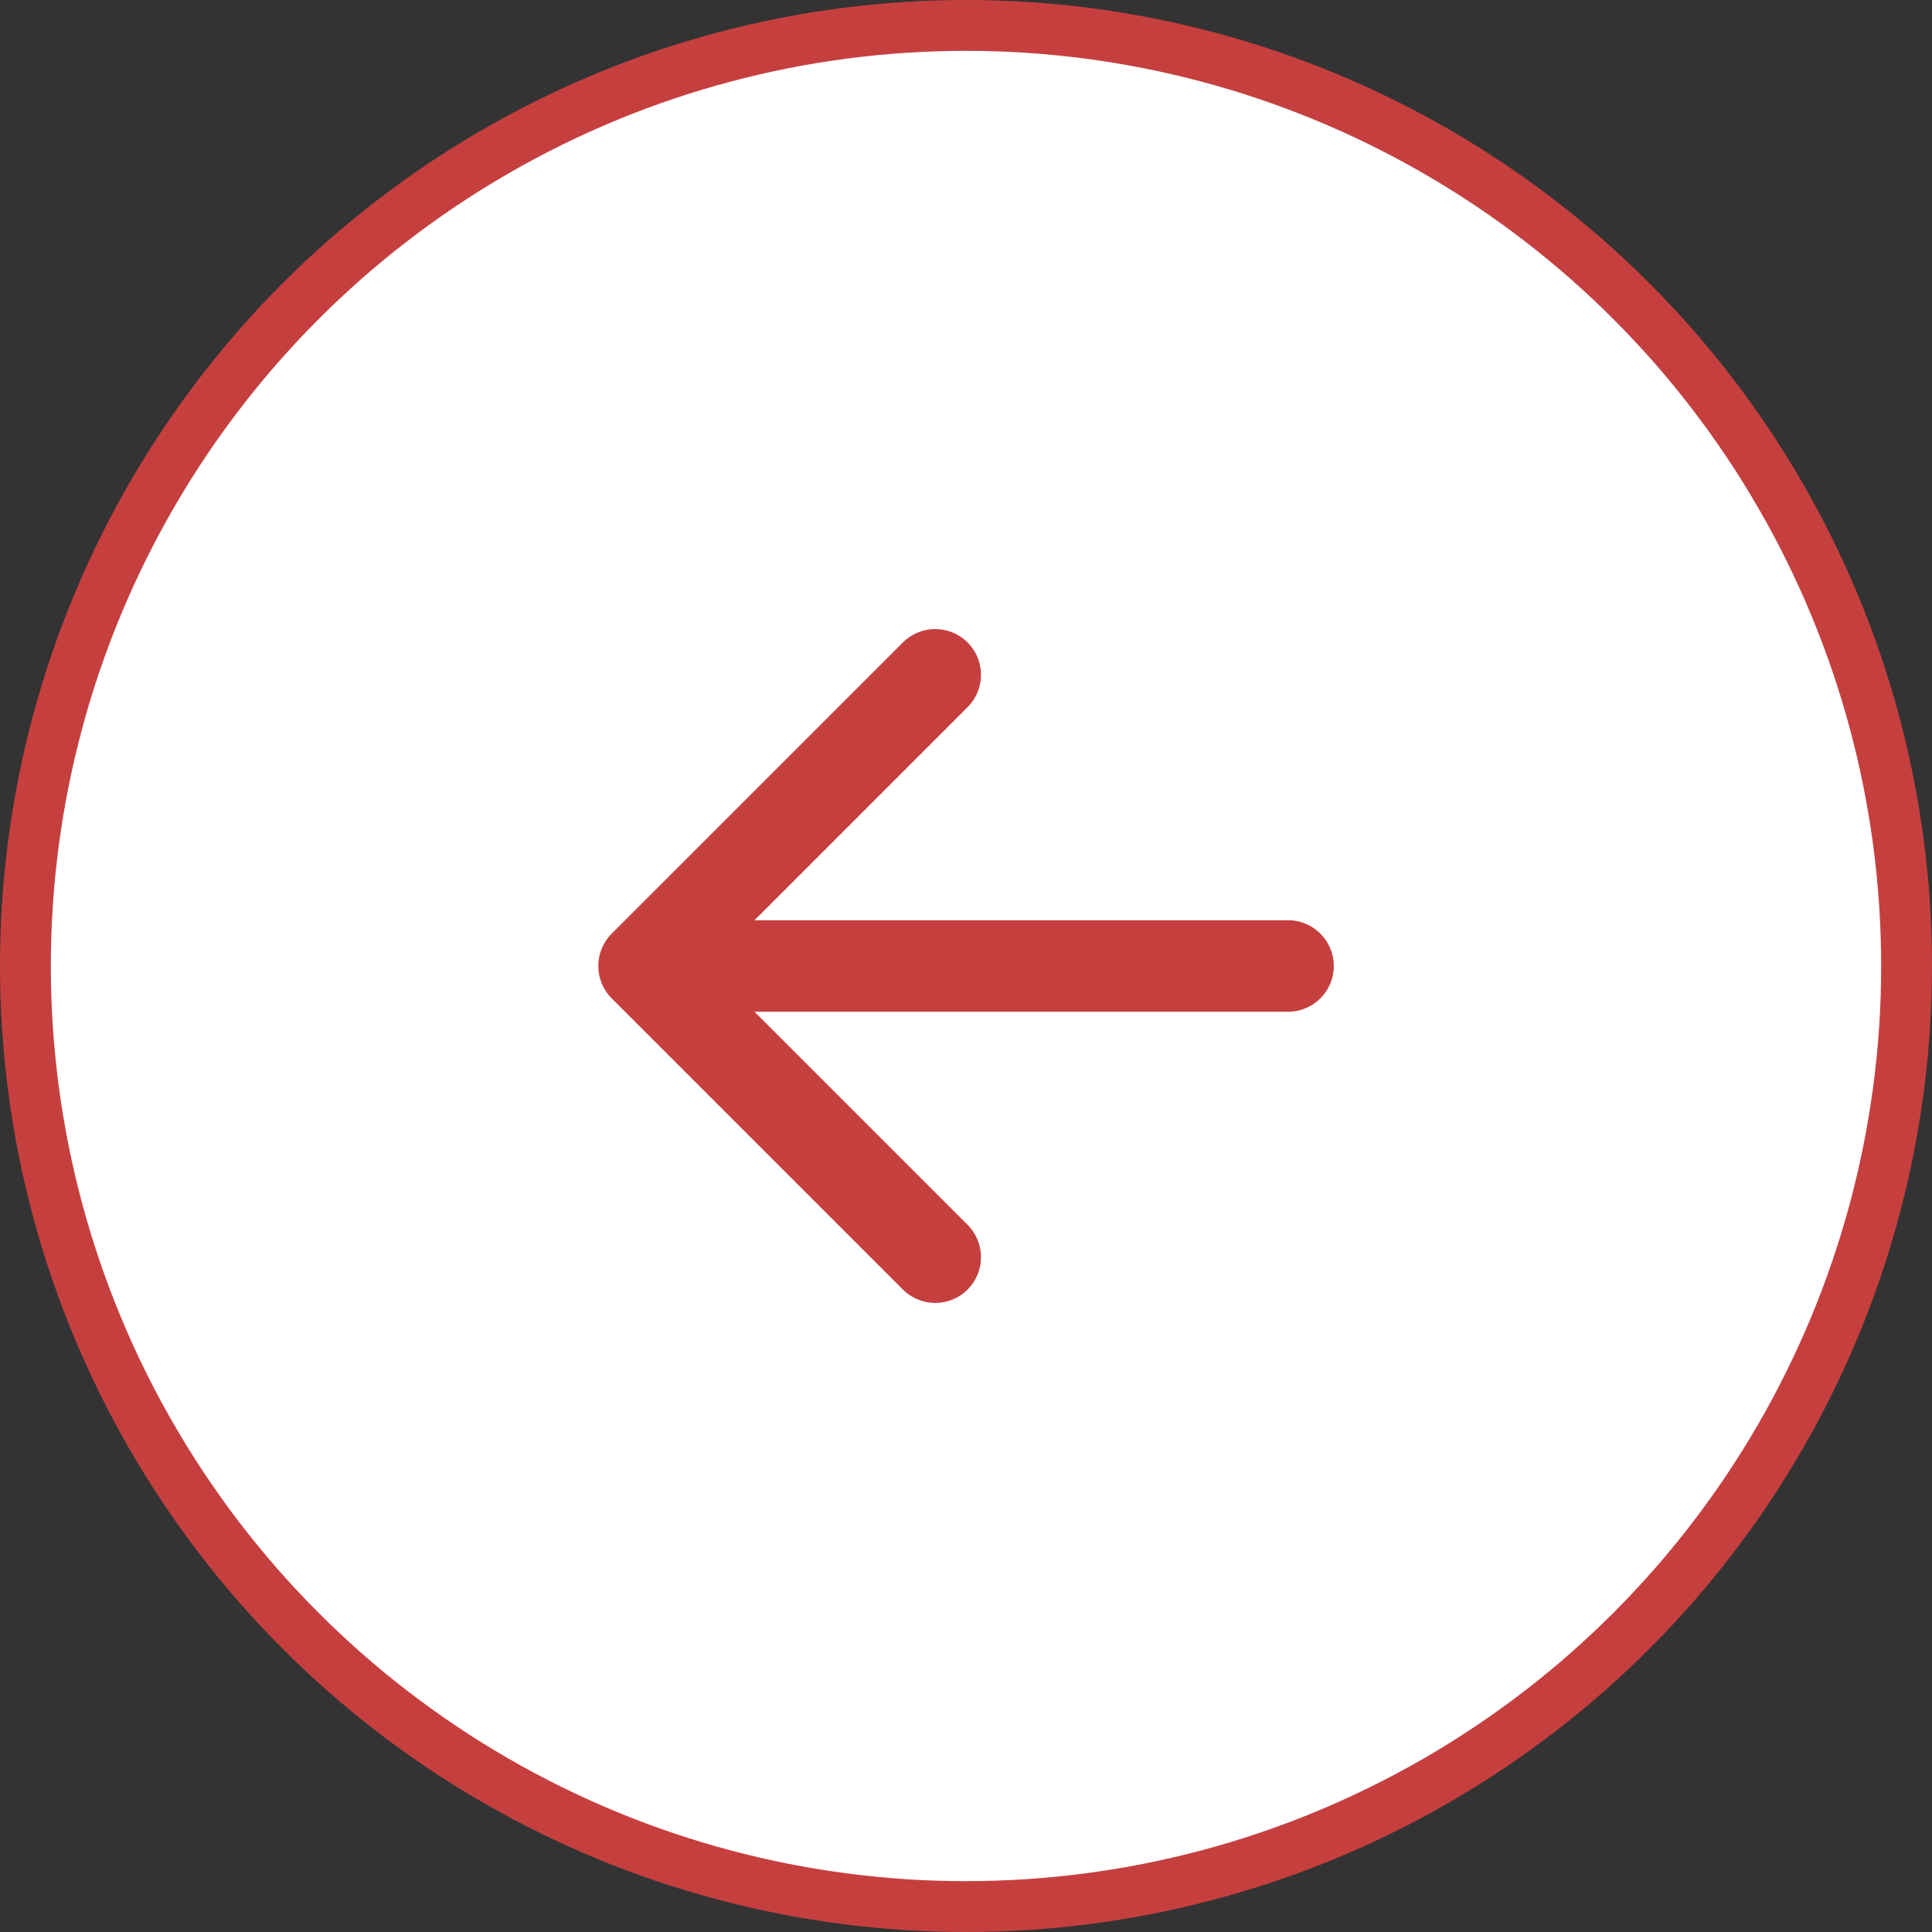 <svg width="38" height="38" viewBox="0 0 38 38" fill="none" xmlns="http://www.w3.org/2000/svg">
<rect x="0" y="0" width="38" height="38" fill="#333333" stroke="none"/>
<circle cx="19" cy="19" r="18.5" fill="white" stroke="#C63F3F"/>
<path d="M25.334 18.1C25.831 18.1 26.234 18.503 26.234 19C26.234 19.497 25.831 19.9 25.334 19.9V19V18.1ZM12.031 19.636C11.68 19.285 11.68 18.715 12.031 18.364L17.759 12.636C18.11 12.285 18.68 12.285 19.031 12.636C19.383 12.988 19.383 13.557 19.031 13.909L13.94 19L19.031 24.091C19.383 24.443 19.383 25.012 19.031 25.364C18.68 25.715 18.11 25.715 17.759 25.364L12.031 19.636ZM25.334 19V19.9L12.667 19.9V19V18.1L25.334 18.1V19Z" fill="#C63F3F"/>
</svg>
